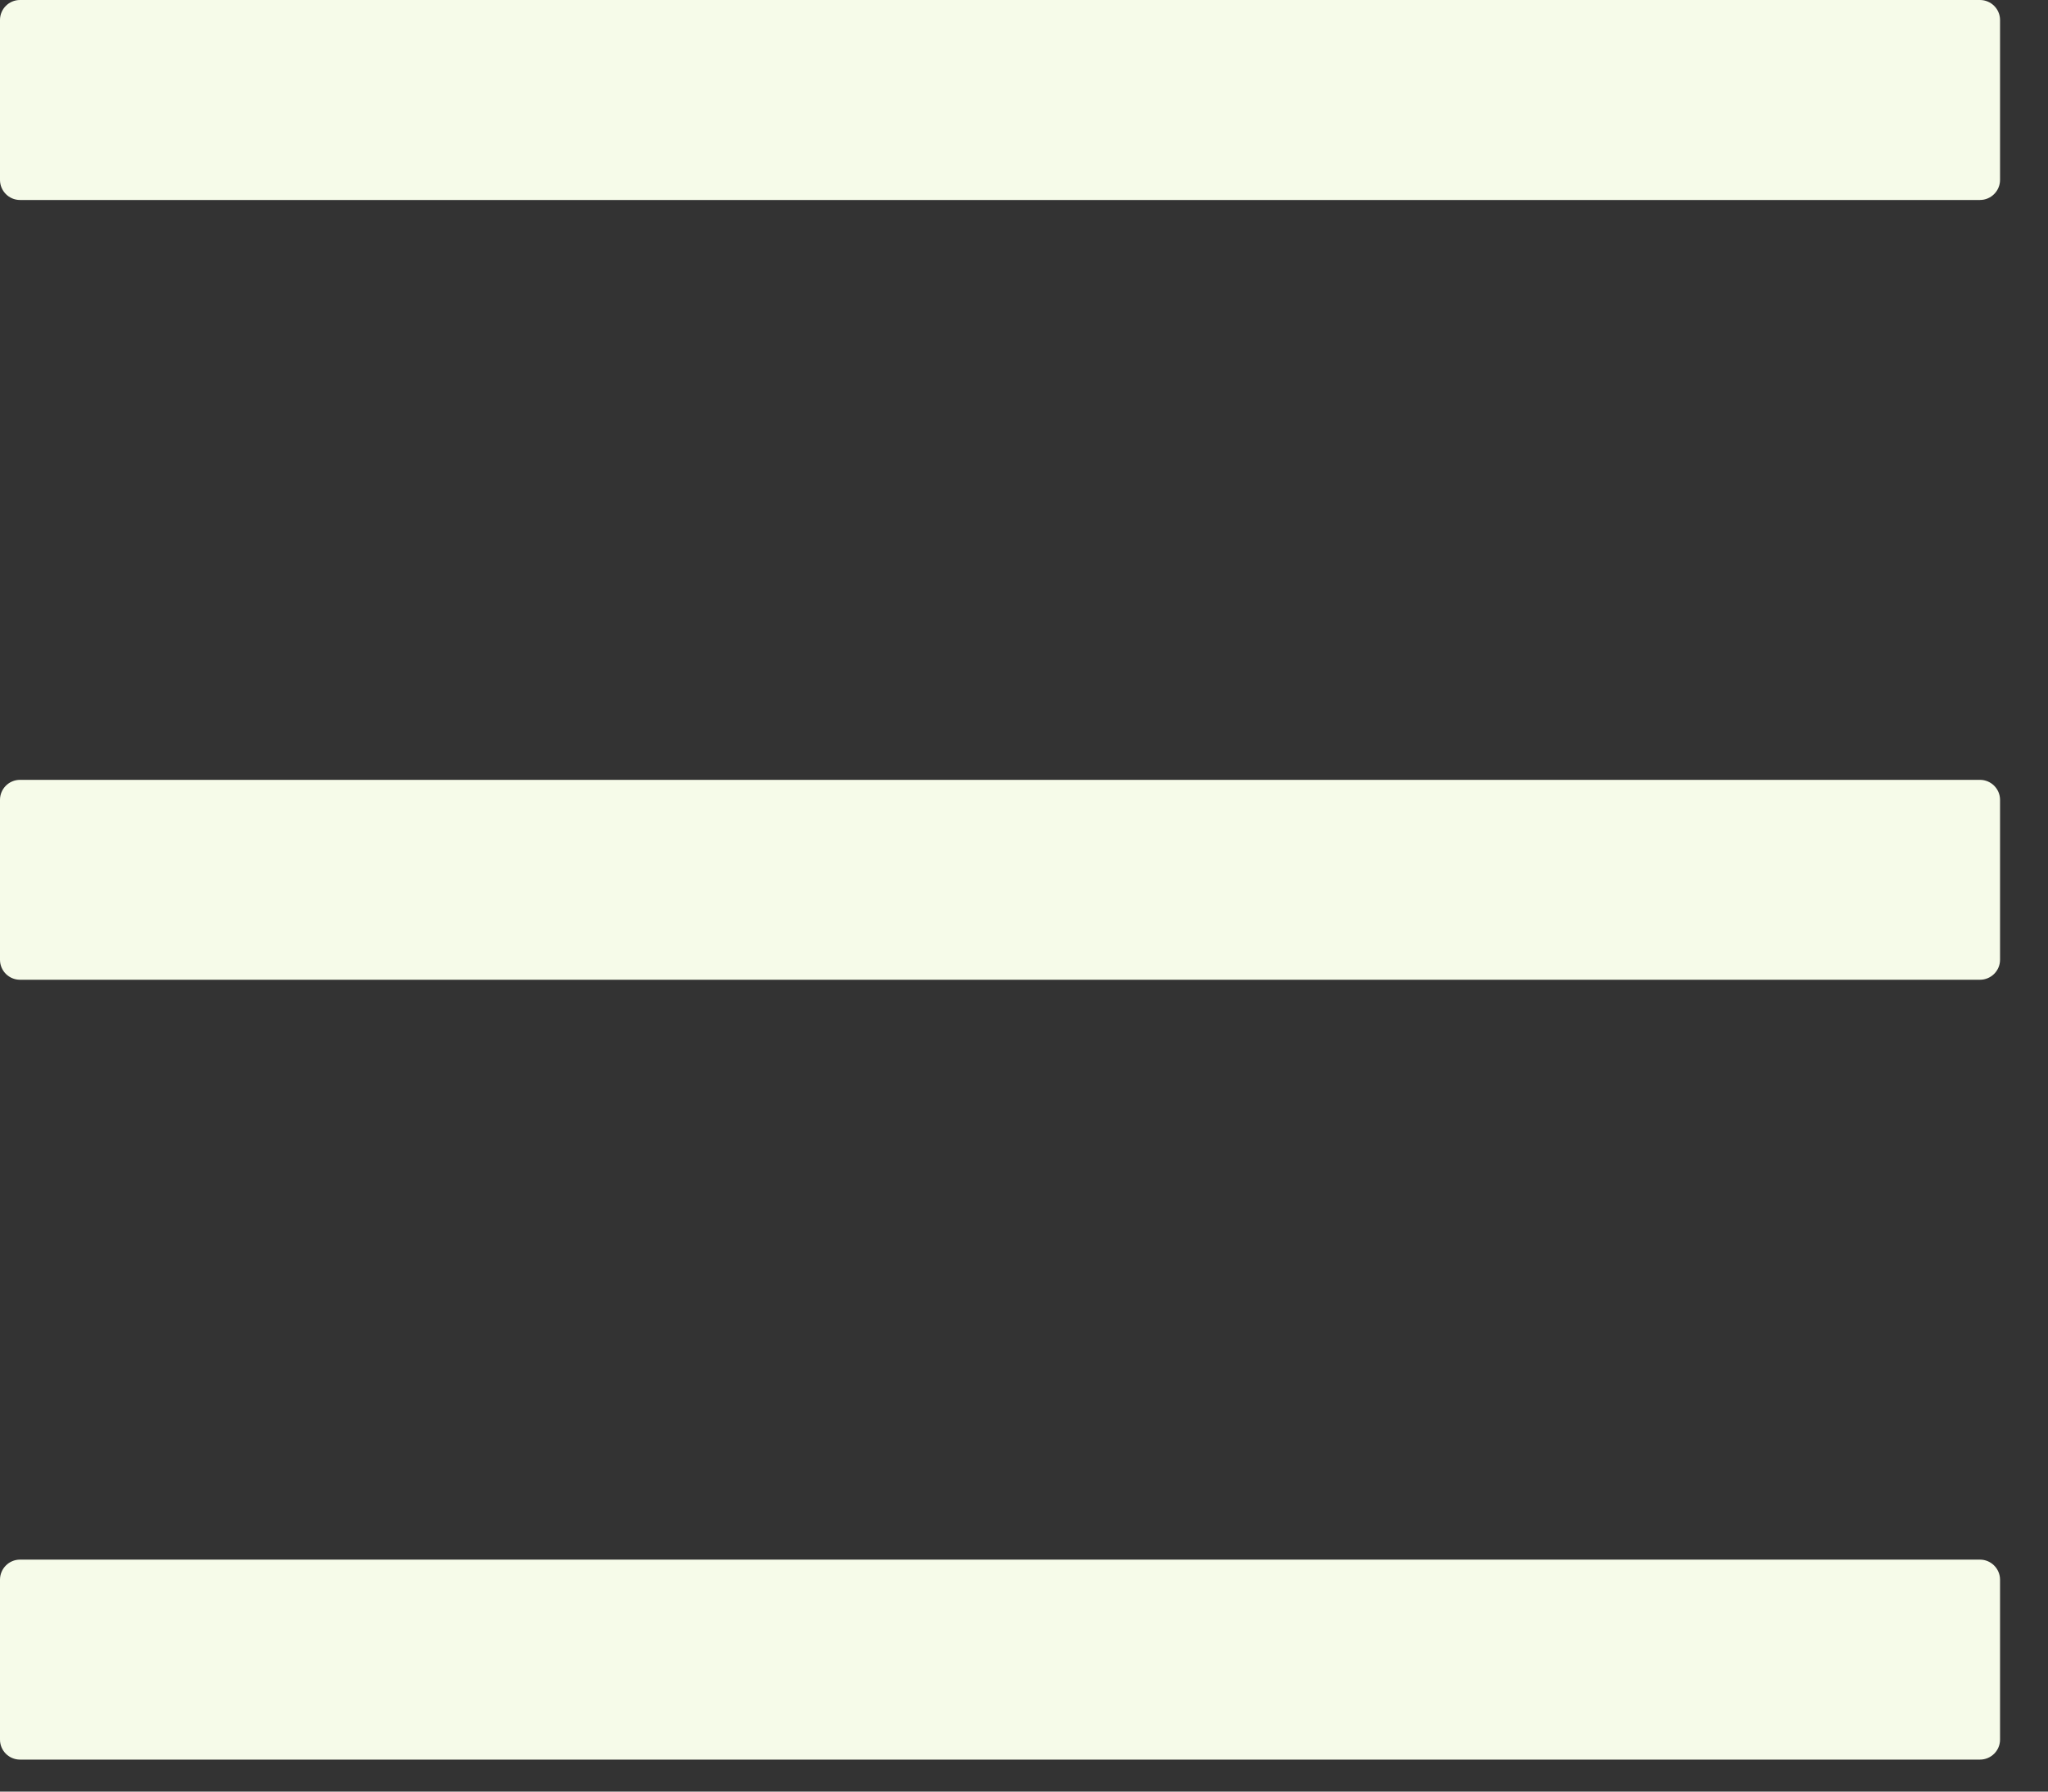 <svg width="24" height="21" viewBox="0 0 24 21" fill="none" xmlns="http://www.w3.org/2000/svg">
<rect x="0" y="0" width="24" height="21" fill="#333333" stroke="none"/>
<path d="M23.203 0H0.234C0.105 0 0 0.105 0 0.234V2.109C0 2.238 0.105 2.344 0.234 2.344H23.203C23.332 2.344 23.438 2.238 23.438 2.109V0.234C23.438 0.105 23.332 0 23.203 0ZM23.203 18.281H0.234C0.105 18.281 0 18.387 0 18.516V20.391C0 20.52 0.105 20.625 0.234 20.625H23.203C23.332 20.625 23.438 20.52 23.438 20.391V18.516C23.438 18.387 23.332 18.281 23.203 18.281ZM23.203 9.141H0.234C0.105 9.141 0 9.246 0 9.375V11.25C0 11.379 0.105 11.484 0.234 11.484H23.203C23.332 11.484 23.438 11.379 23.438 11.25V9.375C23.438 9.246 23.332 9.141 23.203 9.141Z" fill="#F6FBE9"/>
</svg>

